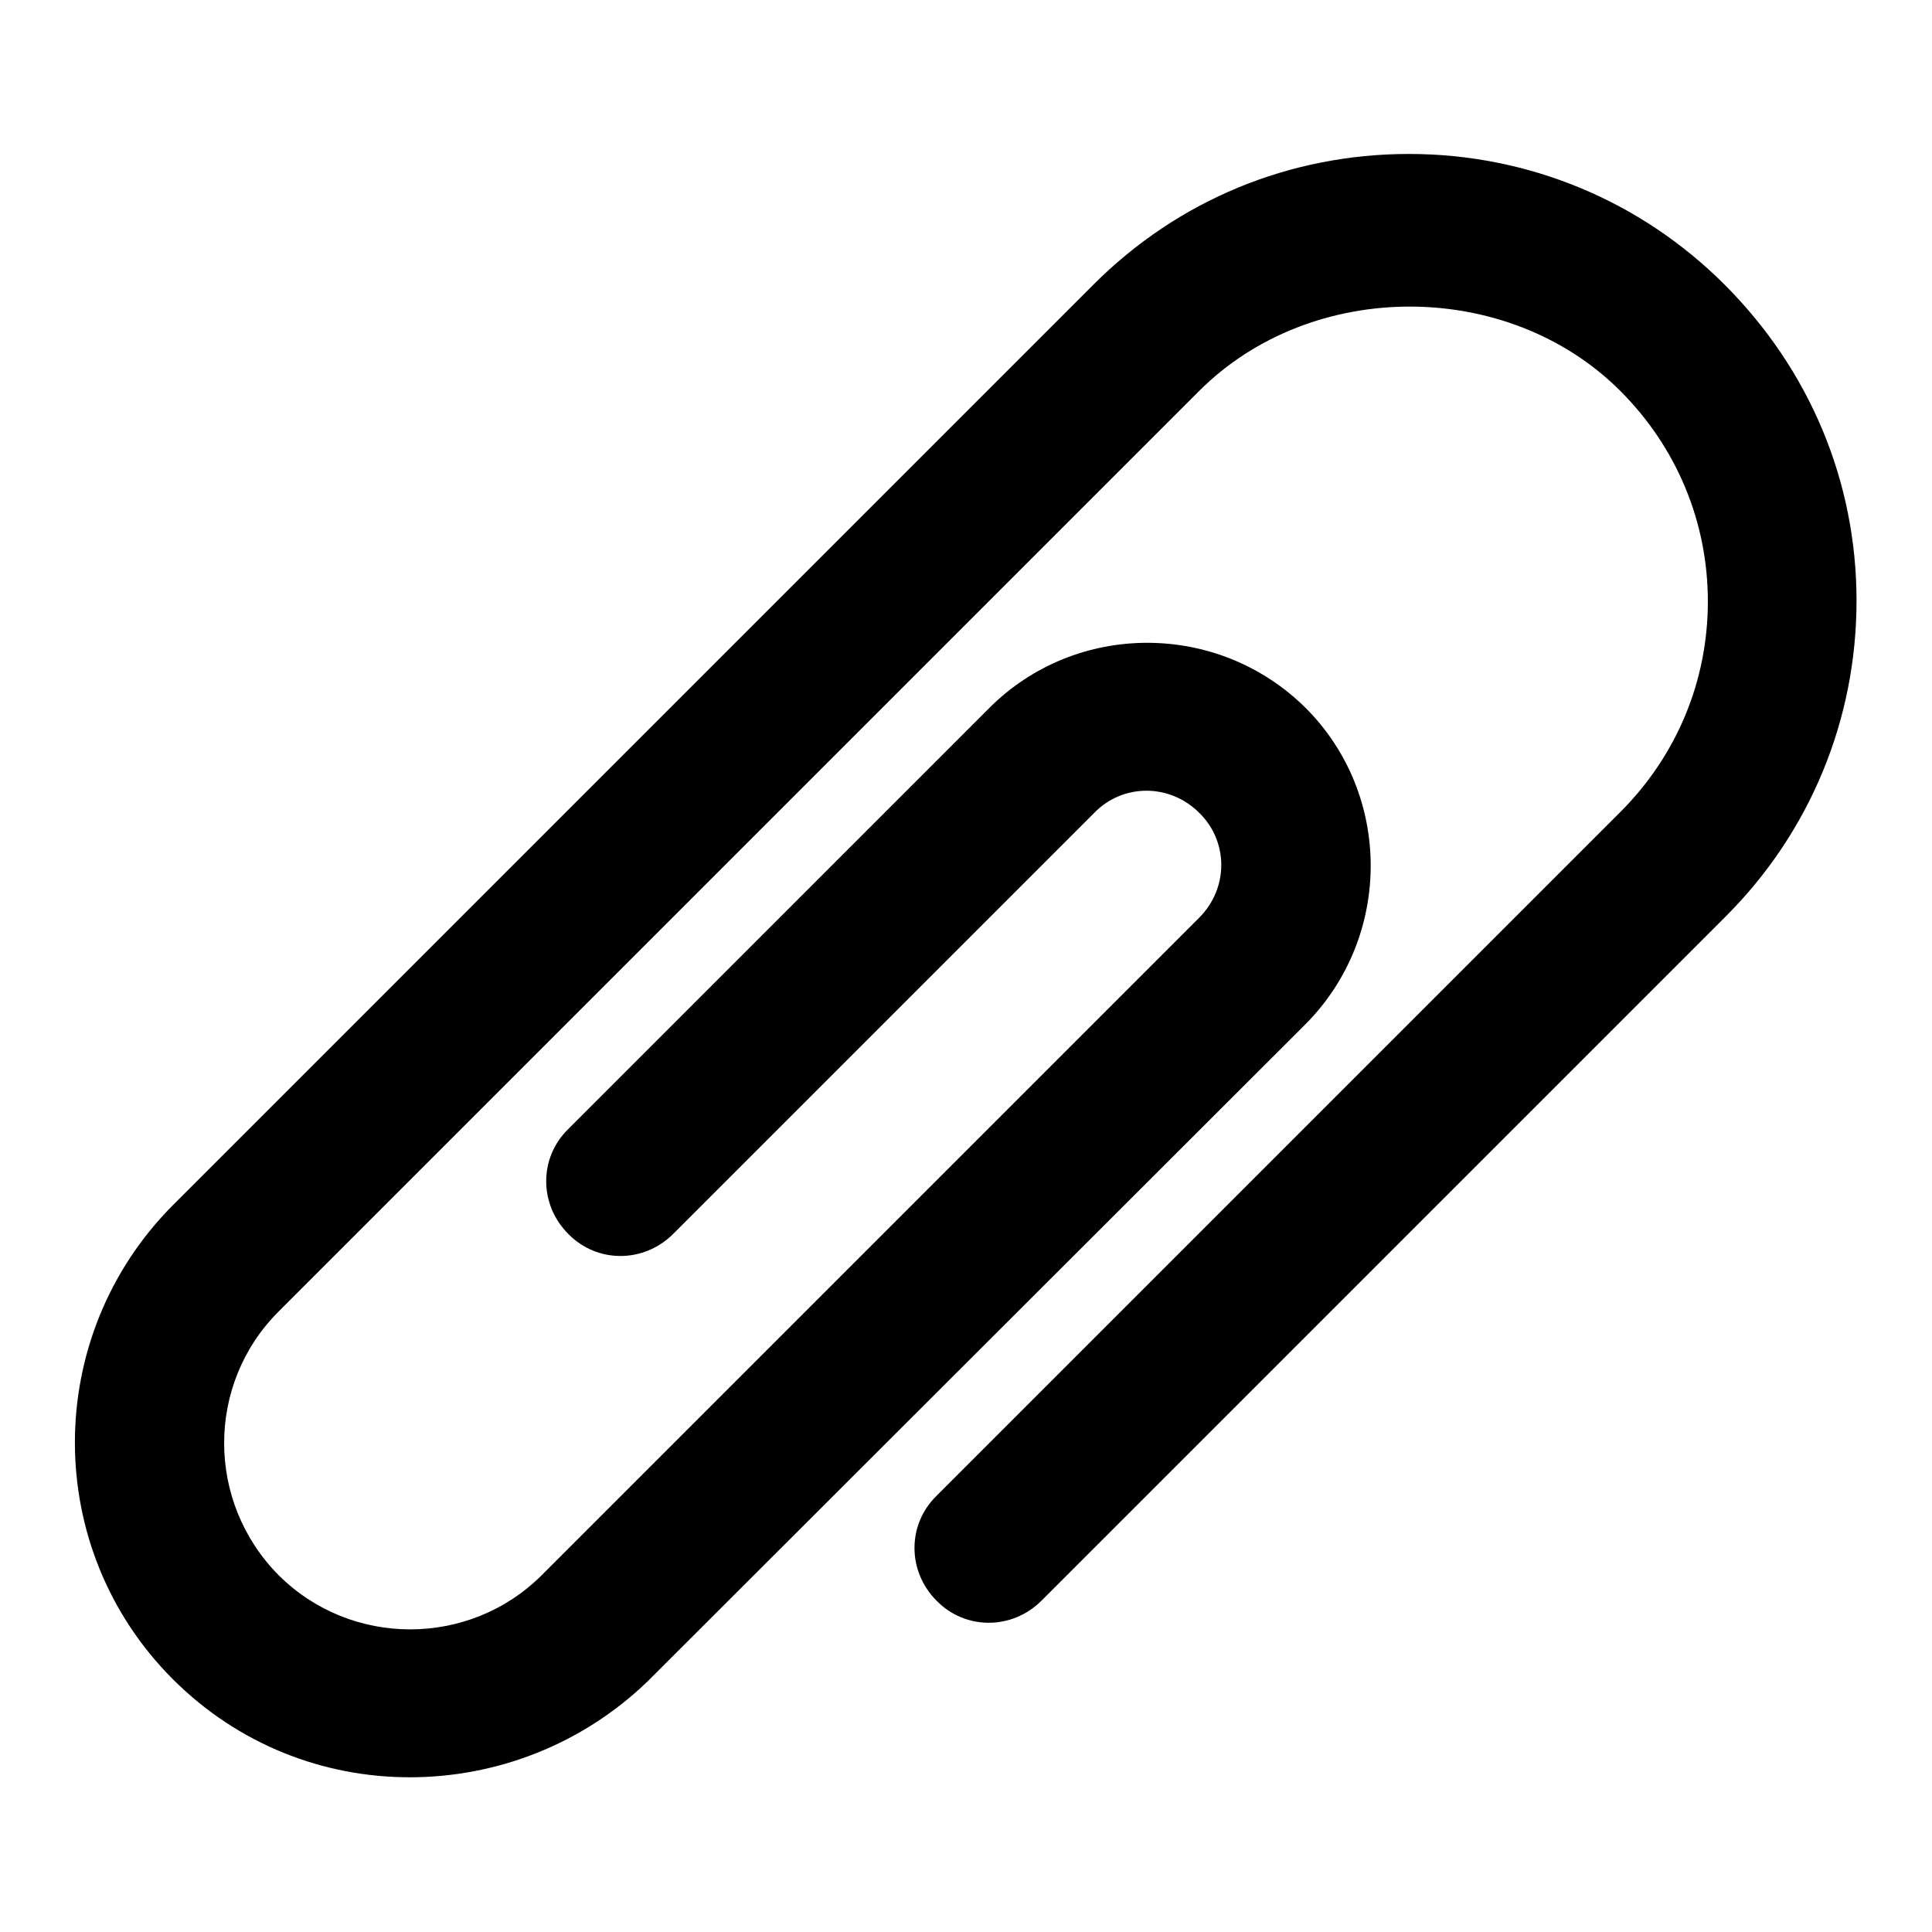 <?xml version="1.0" encoding="utf-8"?>
<!-- Svg Vector Icons : http://www.onlinewebfonts.com/icon -->
<!DOCTYPE svg PUBLIC "-//W3C//DTD SVG 1.1//EN" "http://www.w3.org/Graphics/SVG/1.1/DTD/svg11.dtd">
<svg version="1.1" xmlns="http://www.w3.org/2000/svg" xmlns:xlink="http://www.w3.org/1999/xlink" x="0px" y="0px" viewBox="0 0 256 256" enable-background="new 0 0 256 256" xml:space="preserve">
<g><g><path fill="#000000" d="M54.3,235.5c-11.4,0-22.7-4.3-31.4-13c-17.3-17.3-17.3-45.4,0-62.8l122-122c11.2-11.2,26-17.3,41.8-17.3s30.7,6.2,41.8,17.3C239.8,49,246,63.8,246,79.6c0,15.8-6.2,30.7-17.3,41.8L138,212.1c-3.9,3.9-10.1,3.9-13.9,0c-3.9-3.9-3.9-10.1,0-13.9l90.6-90.6c7.5-7.5,11.6-17.4,11.6-27.9c0-10.5-4.1-20.4-11.6-27.9c-14.9-14.9-40.9-14.9-55.8,0l-122,122c-9.6,9.6-9.6,25.2,0,34.9c9.6,9.6,25.3,9.6,34.9,0l87.1-87.1c3.9-3.9,3.9-10.1,0-13.9c-3.9-3.9-10.1-3.9-13.9,0l-55.8,55.8c-3.9,3.9-10.1,3.9-13.9,0c-3.9-3.9-3.9-10.1,0-13.9l55.8-55.8c11.5-11.5,30.3-11.5,41.9,0c11.5,11.5,11.5,30.3,0,41.9l-87.2,87.1C77.1,231.2,65.7,235.5,54.3,235.5z"/></g></g>
</svg>